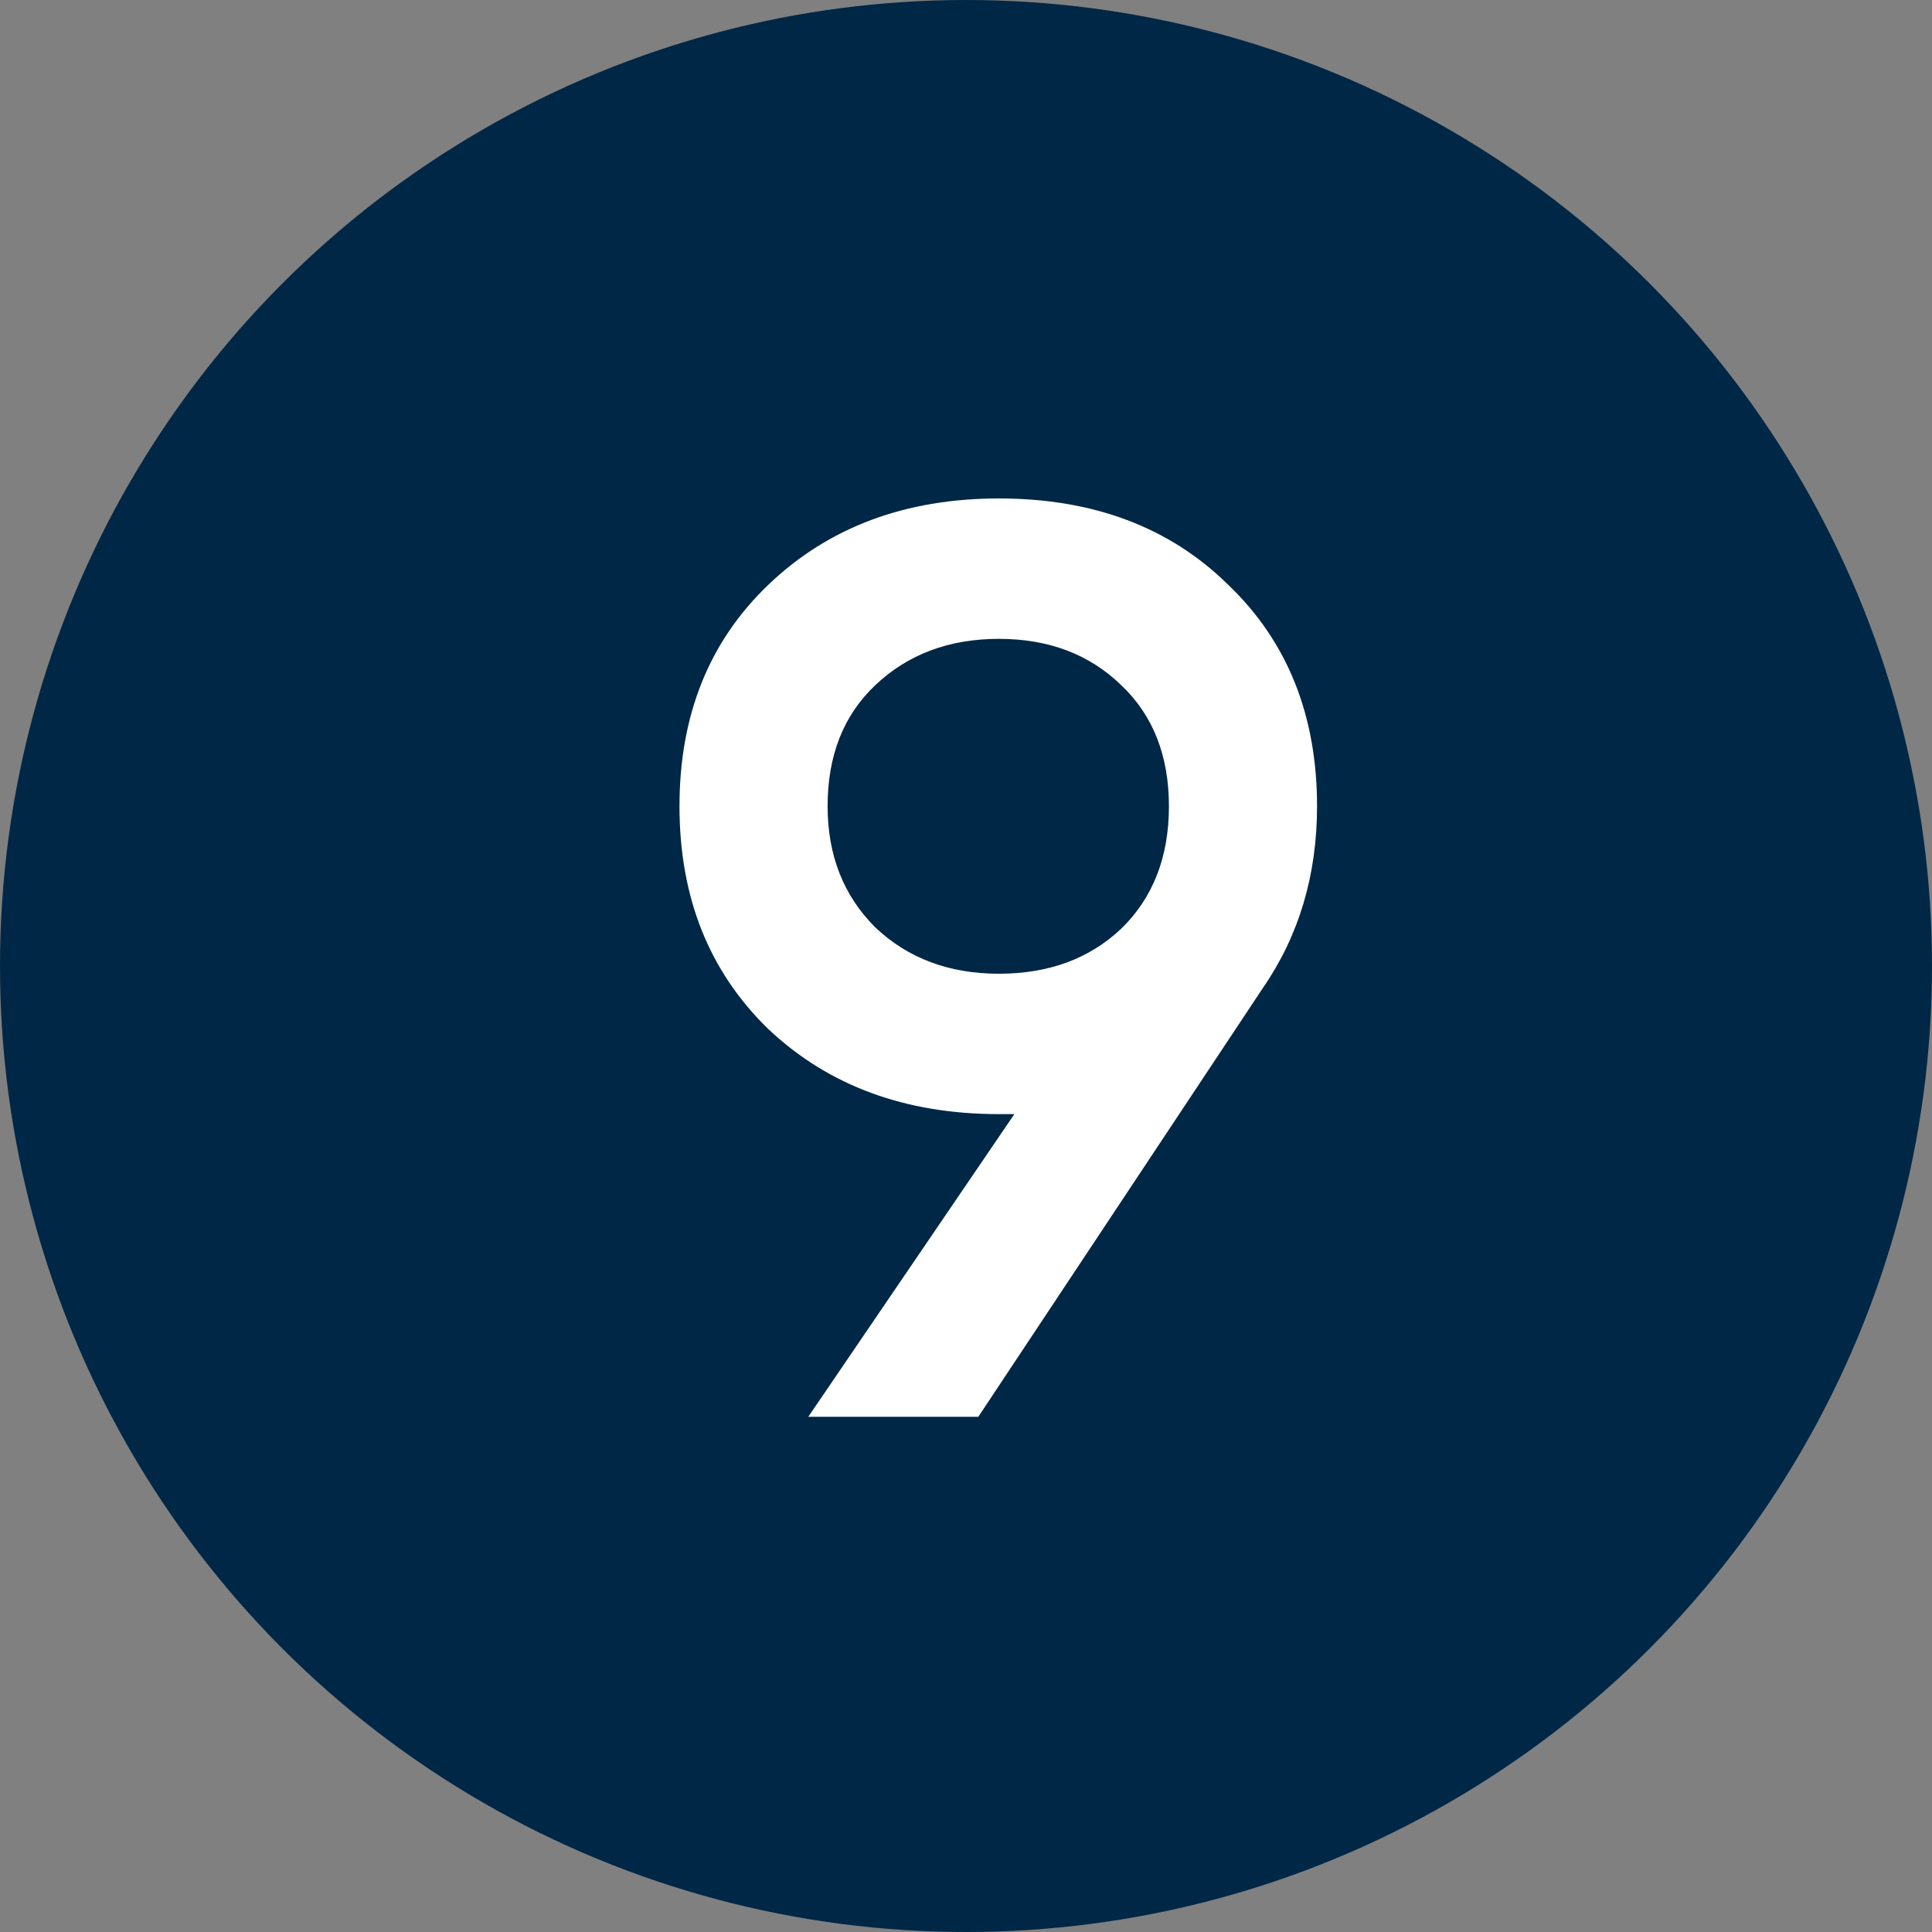 <?xml version="1.0" encoding="UTF-8"?> <svg xmlns="http://www.w3.org/2000/svg" width="30" height="30" viewBox="0 0 30 30" fill="none"><rect x="0" y="0" width="30" height="30" fill="#808080" stroke="none"/> <circle cx="15" cy="15" r="15" fill="#002746"></circle> <path d="M20.451 12.52C20.451 13.587 20.171 14.527 19.611 15.34L15.191 22H12.551L15.751 17.3H15.511C14.057 17.3 12.864 16.86 11.931 15.98C11.011 15.087 10.551 13.933 10.551 12.52C10.551 11.107 11.011 9.96 11.931 9.08C12.864 8.187 14.057 7.74 15.511 7.74C16.977 7.74 18.164 8.187 19.071 9.08C19.991 9.96 20.451 11.107 20.451 12.52ZM12.851 12.52C12.851 13.28 13.097 13.907 13.591 14.4C14.097 14.88 14.737 15.12 15.511 15.12C16.284 15.12 16.917 14.887 17.411 14.42C17.904 13.94 18.151 13.307 18.151 12.52C18.151 11.733 17.904 11.107 17.411 10.64C16.917 10.16 16.284 9.92 15.511 9.92C14.737 9.92 14.097 10.16 13.591 10.64C13.097 11.107 12.851 11.733 12.851 12.52Z" fill="white"></path> </svg> 